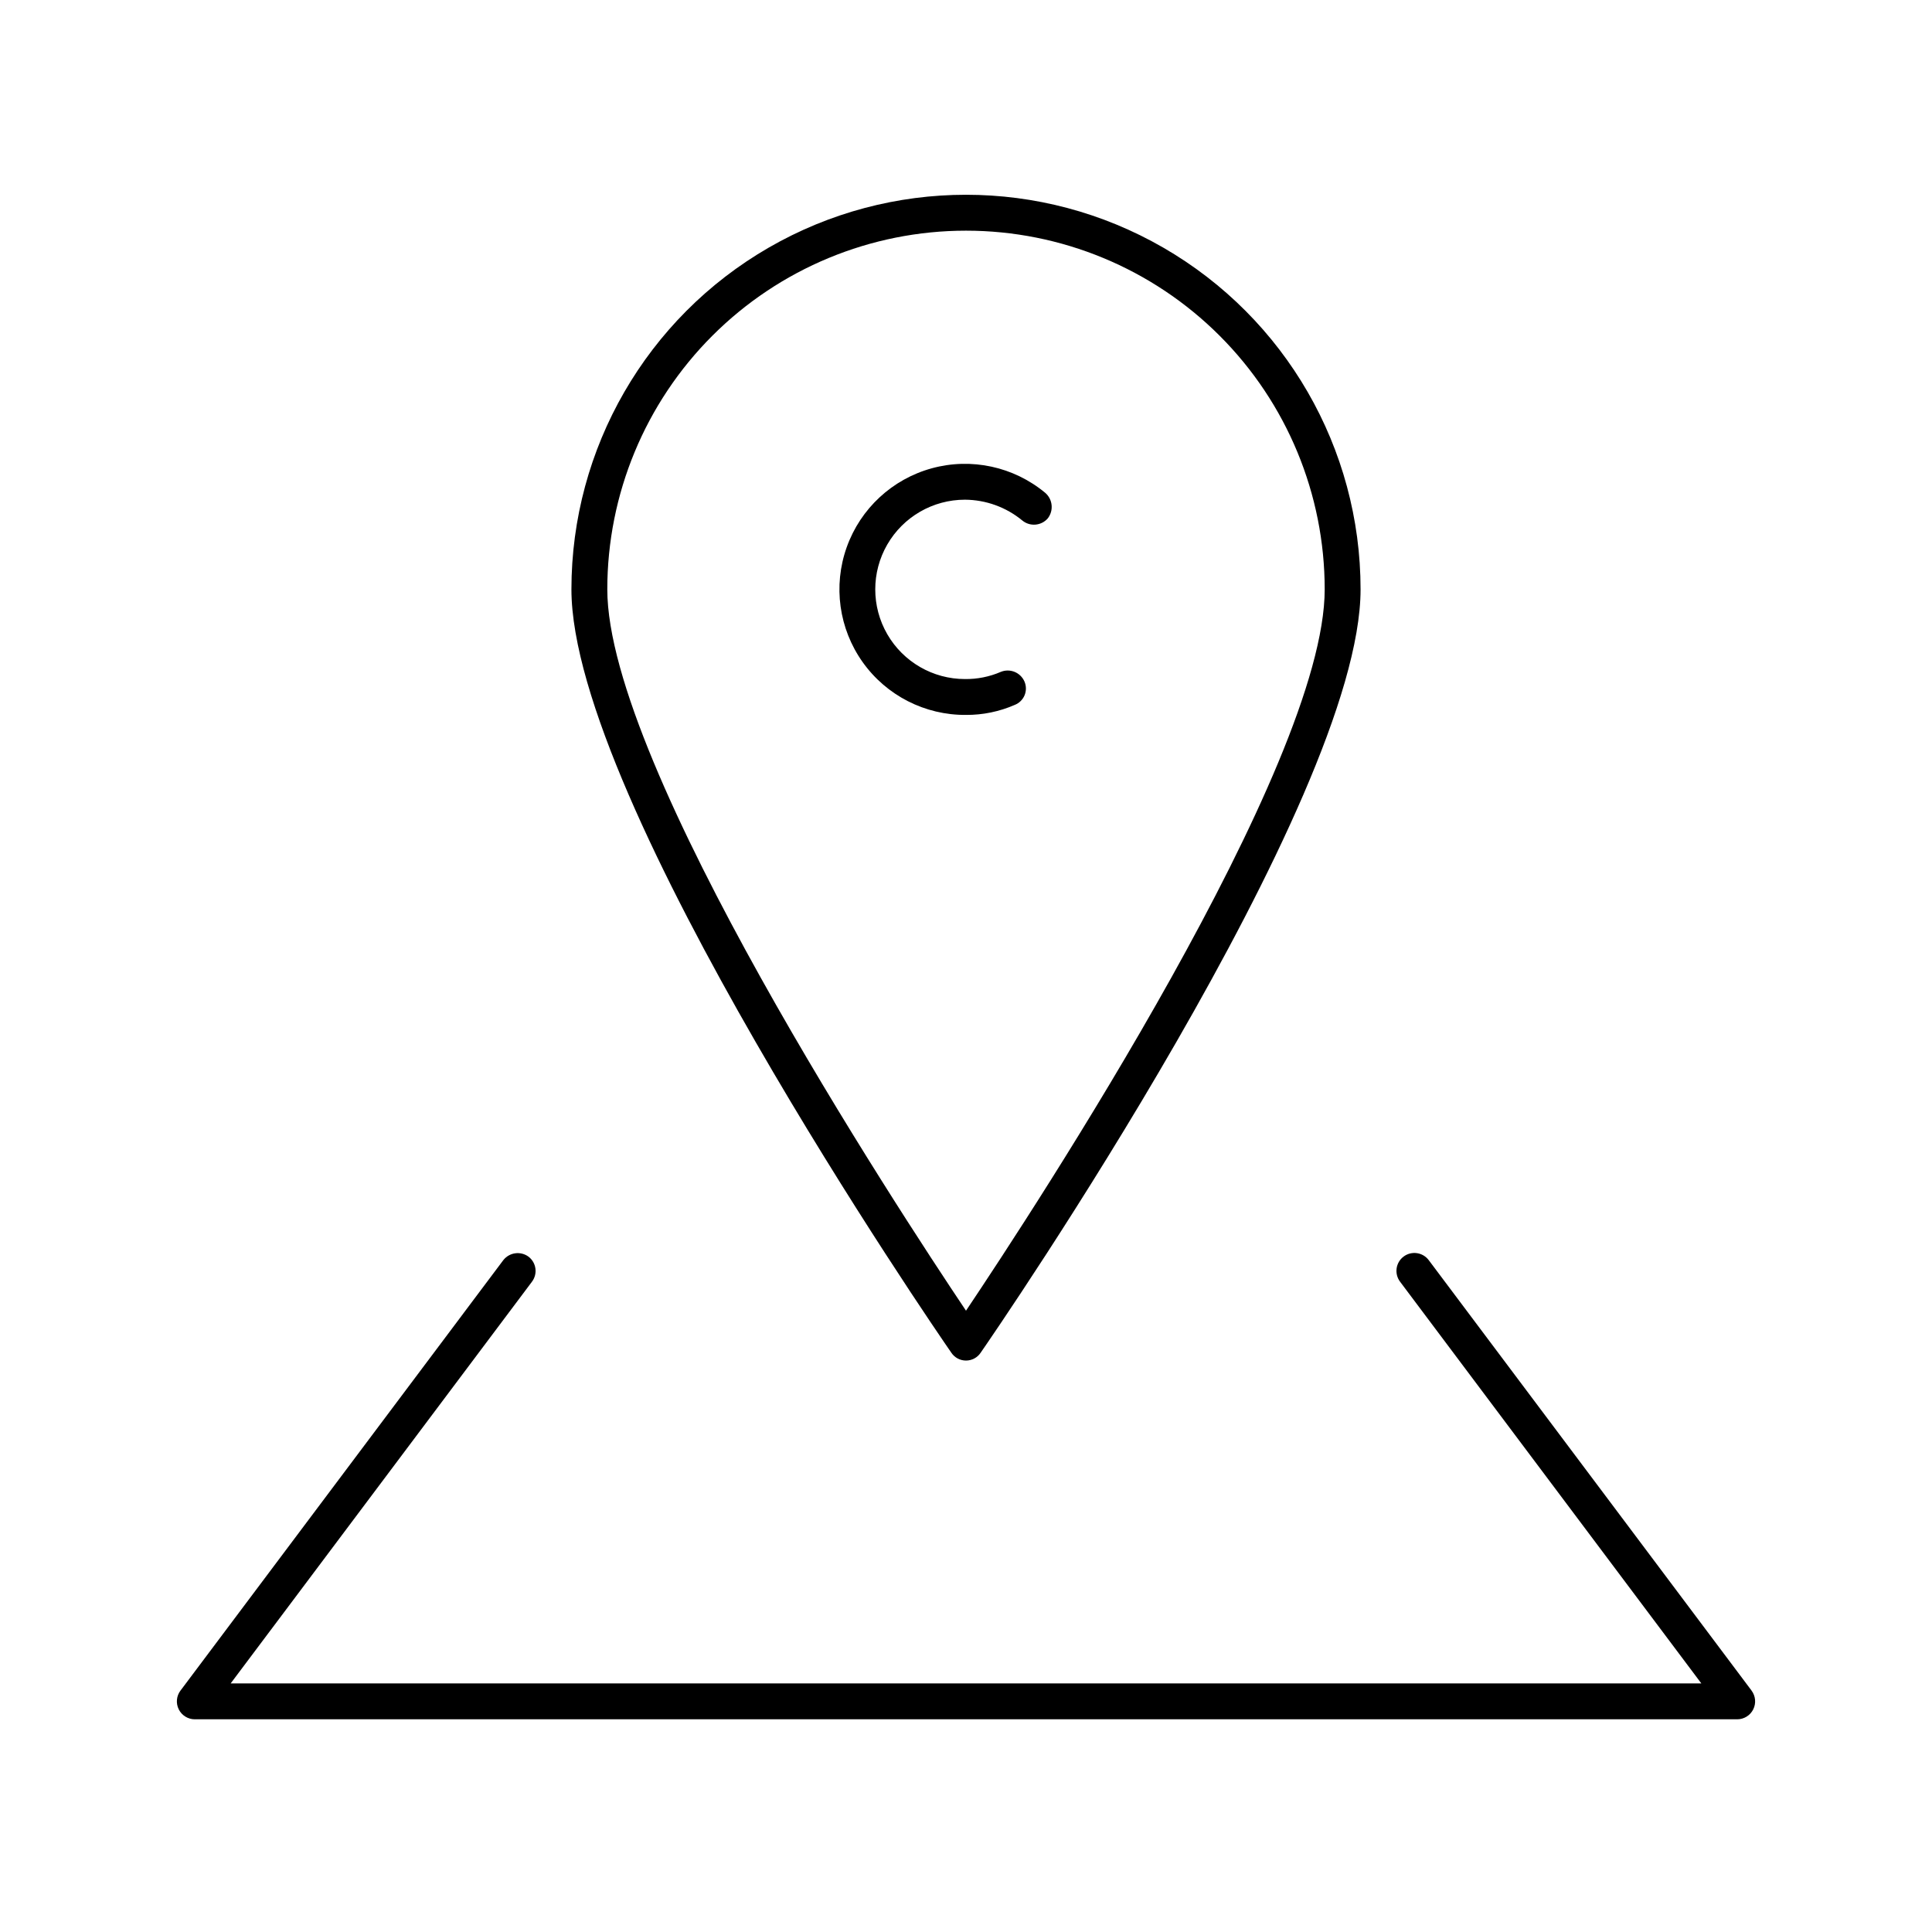 <?xml version="1.0" encoding="UTF-8"?>
<!-- Uploaded to: SVG Repo, www.svgrepo.com, Generator: SVG Repo Mixer Tools -->
<svg fill="#000000" width="800px" height="800px" version="1.1" viewBox="144 144 512 512" xmlns="http://www.w3.org/2000/svg">
 <g>
  <path d="m608.18 592.02-85.551-114.07c-1.574-2.098-4.555-2.523-6.656-0.949-2.098 1.574-2.523 4.555-0.949 6.652l79.848 106.47h-389.74l79.848-106.46v-0.004c1.578-2.098 1.152-5.078-0.949-6.652-2.113-1.523-5.051-1.102-6.652 0.949l-85.551 114.07h-0.004c-1.078 1.441-1.254 3.367-0.449 4.977 0.805 1.613 2.453 2.629 4.25 2.629h408.75c1.801 0 3.445-1.016 4.25-2.629 0.805-1.609 0.633-3.535-0.449-4.977z"/>
  <path d="m400 504.56c1.566 0.004 3.031-0.781 3.894-2.09 4.09-5.894 100.67-146.3 100.67-202.29 0-37.359-19.93-71.879-52.281-90.555-32.352-18.68-72.211-18.68-104.57 0-32.352 18.676-52.281 53.195-52.281 90.555 0 55.988 96.578 196.39 100.67 202.29 0.863 1.309 2.328 2.094 3.898 2.09zm0-299.43c25.211 0 49.387 10.016 67.215 27.844 17.828 17.824 27.844 42.004 27.844 67.215 0 46.863-76.711 163.79-95.059 191.16-18.348-27.375-95.059-144.3-95.059-191.16 0-25.211 10.016-49.391 27.84-67.215 17.828-17.828 42.008-27.844 67.219-27.844z"/>
  <path d="m412.93 330.8c1.172-0.465 2.109-1.383 2.594-2.547 0.48-1.164 0.473-2.477-0.027-3.633-1.047-2.418-3.832-3.559-6.273-2.566-3 1.297-6.238 1.945-9.504 1.902-8.492 0-16.336-4.531-20.582-11.883-4.246-7.356-4.246-16.414 0-23.766 4.246-7.352 12.09-11.883 20.582-11.883 5.551 0.035 10.922 1.98 15.207 5.516 2.031 1.672 5.027 1.418 6.75-0.57 1.602-2.074 1.309-5.031-0.664-6.75-8.355-6.953-19.574-9.387-30.059-6.523-10.484 2.867-18.906 10.672-22.559 20.906-3.656 10.238-2.082 21.609 4.219 30.469 6.297 8.855 16.523 14.078 27.391 13.988 4.445 0.027 8.852-0.879 12.926-2.66z"/>
 </g>
</svg>